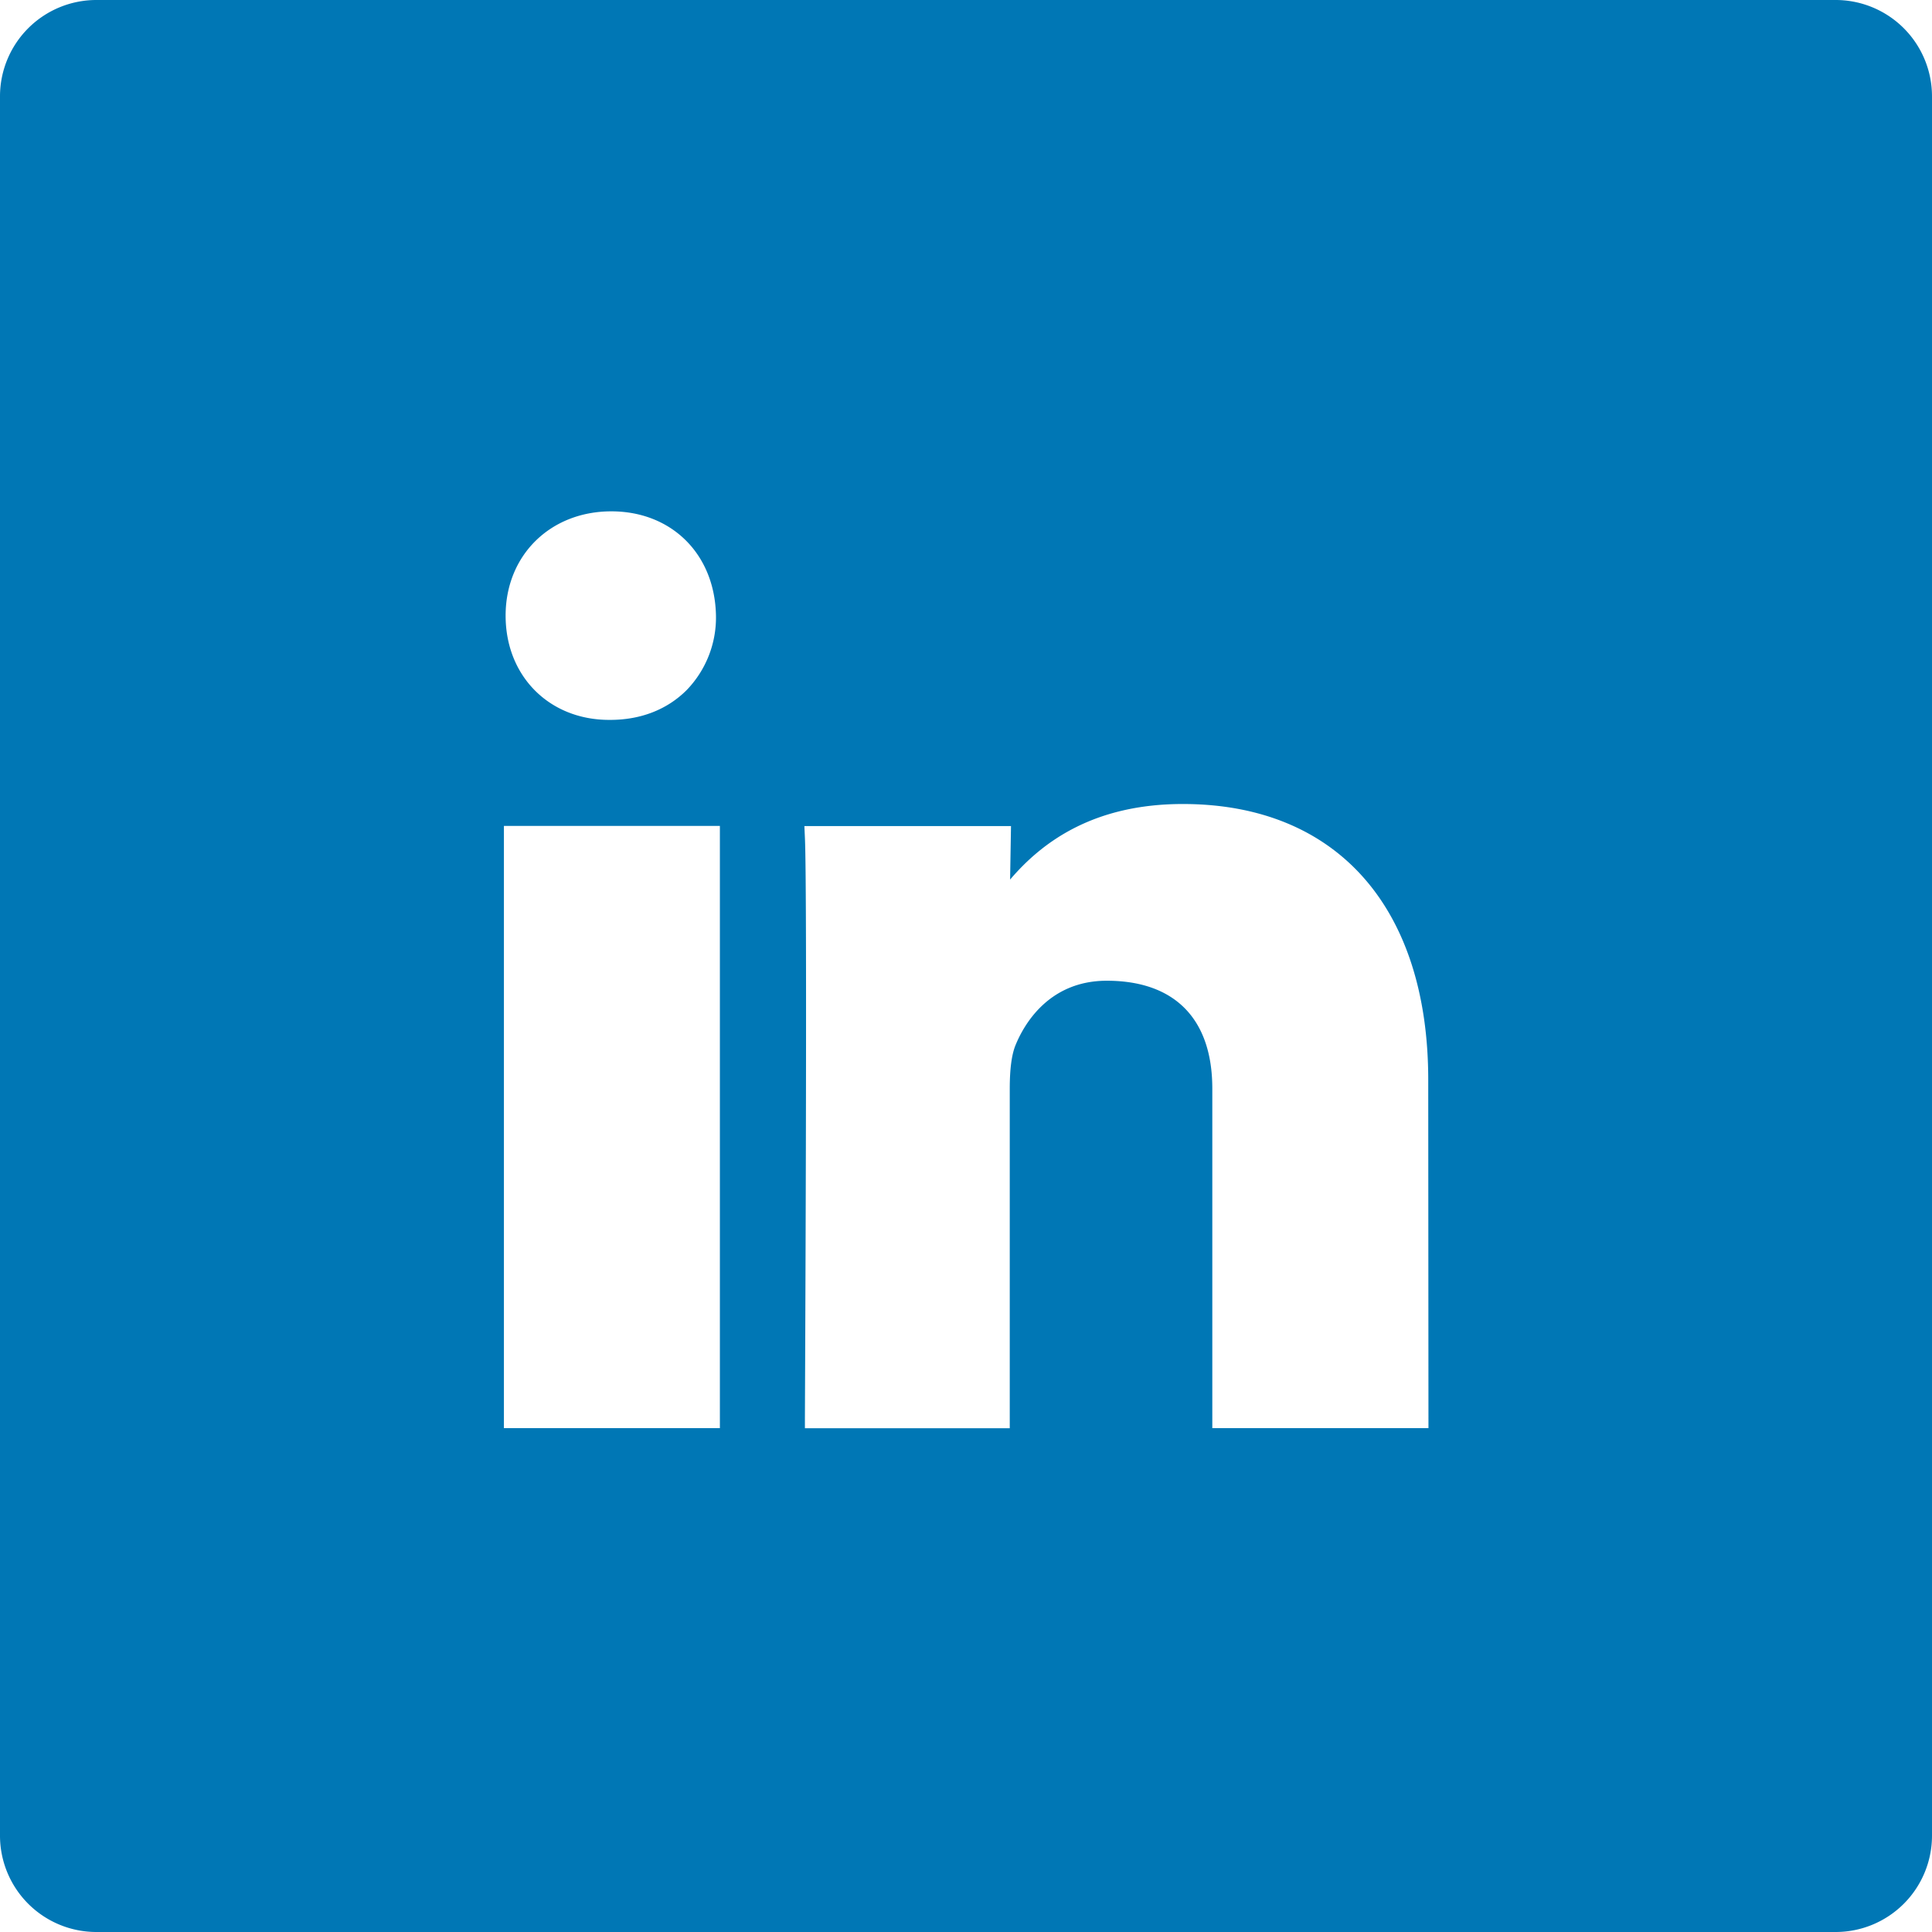 <svg id="Layer_1" data-name="Layer 1" xmlns="http://www.w3.org/2000/svg" viewBox="0 0 512.6 512.6"><defs><style>.cls-1{fill:#0077b5;}</style></defs><title>linkedin-colour</title><path class="cls-1" d="M487.06,0H25.6A25.57,25.57,0,0,0,0,25.54V487a25.57,25.57,0,0,0,25.54,25.6H487a25.57,25.57,0,0,0,25.6-25.54V25.6A25.57,25.57,0,0,0,487.06,0ZM162.2,135.67c16,0,27.42,11.34,27.76,27.58a27.69,27.69,0,0,1-7.79,19.86C177,188.27,170,191,161.91,191h-.29c-15.92,0-27.47-11.63-27.47-27.65S146,135.67,162.2,135.67ZM191,378.91H133.7V219.13H191Zm188,0H321.65V288.82c0-18.45-9.94-28.61-28-28.61-15.63,0-22.14,12-24.22,17.12-1,2.46-1.52,6.22-1.52,11.52v90.09H213.56v-3c0-1.39.68-139.24,0-153.63l-.14-3.14h54.82L268,233.37c8.57-10.06,22.22-20.05,45.84-20.05,40.76,0,65.1,27.36,65.1,73.19Z"/></svg>